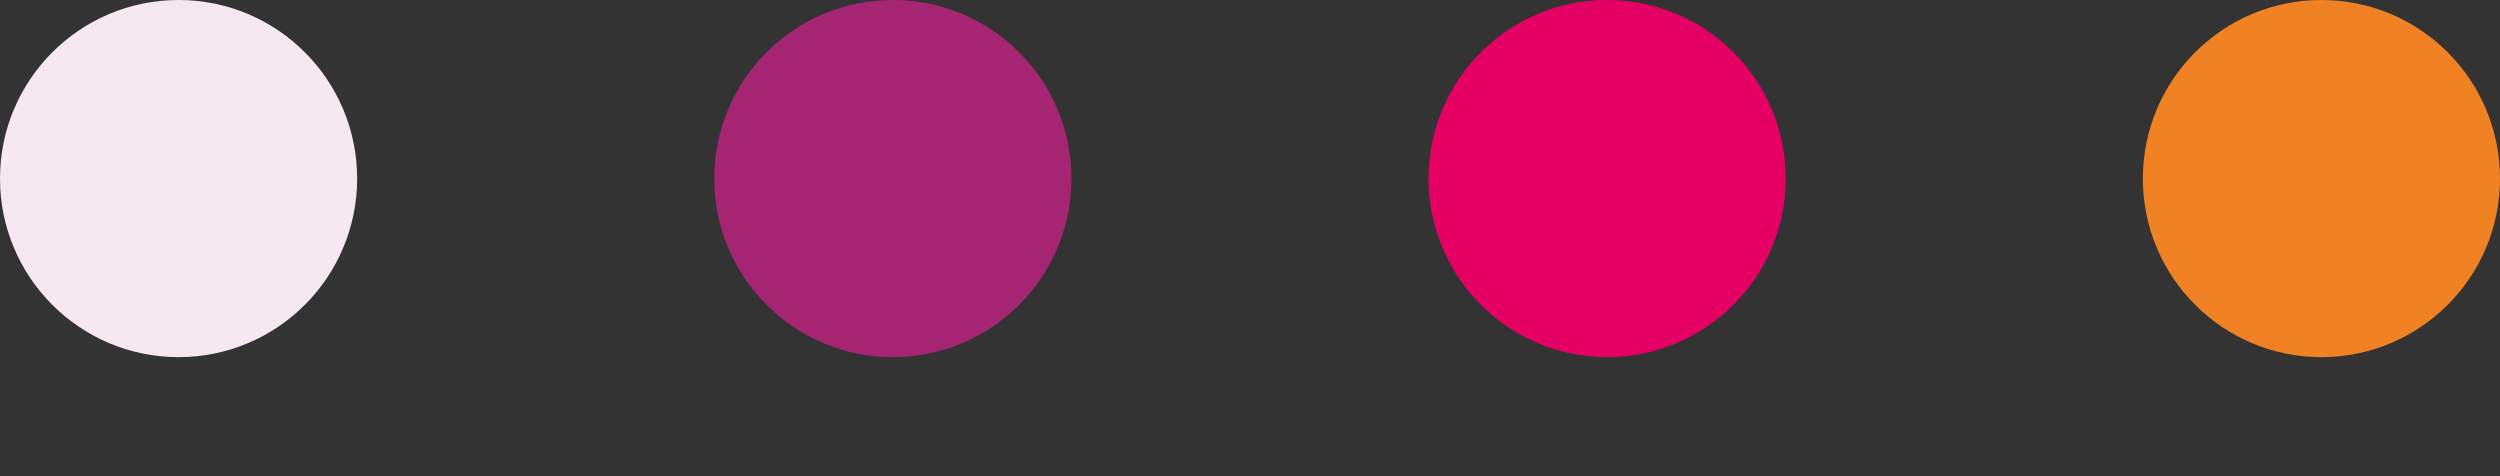 <svg xmlns="http://www.w3.org/2000/svg" xmlns:xlink="http://www.w3.org/1999/xlink" width="168" height="32" preserveAspectRatio="xMidYMid">
<rect width="100%" height="100%" fill="#333333" stroke="none"/>
<g transform="translate(12 12)">
<circle cx="0" cy="0" r="12" fill="#f6e8f1">
  <animateTransform attributeName="transform" type="scale" begin="-0.521s" calcMode="spline" keySplines="0.3 0 0.7 1;0.3 0 0.7 1" values="0;1;0" keyTimes="0;0.5;1" dur="1.389s" repeatCount="indefinite"></animateTransform>
</circle>
</g><g transform="translate(60 12)">
<circle cx="0" cy="0" r="12" fill="#A52572">
  <animateTransform attributeName="transform" type="scale" begin="-0.347s" calcMode="spline" keySplines="0.3 0 0.7 1;0.3 0 0.7 1" values="0;1;0" keyTimes="0;0.5;1" dur="1.389s" repeatCount="indefinite"></animateTransform>
</circle>
</g><g transform="translate(108 12)">
<circle cx="0" cy="0" r="12" fill="#E50064">
  <animateTransform attributeName="transform" type="scale" begin="-0.174s" calcMode="spline" keySplines="0.3 0 0.7 1;0.3 0 0.7 1" values="0;1;0" keyTimes="0;0.5;1" dur="1.389s" repeatCount="indefinite"></animateTransform>
</circle>
</g><g transform="translate(156 12)">
<circle cx="0" cy="0" r="12" fill="#F08223">
  <animateTransform attributeName="transform" type="scale" begin="0s" calcMode="spline" keySplines="0.3 0 0.7 1;0.3 0 0.7 1" values="0;1;0" keyTimes="0;0.5;1" dur="1.389s" repeatCount="indefinite"></animateTransform>
</circle>
</g>
</svg>